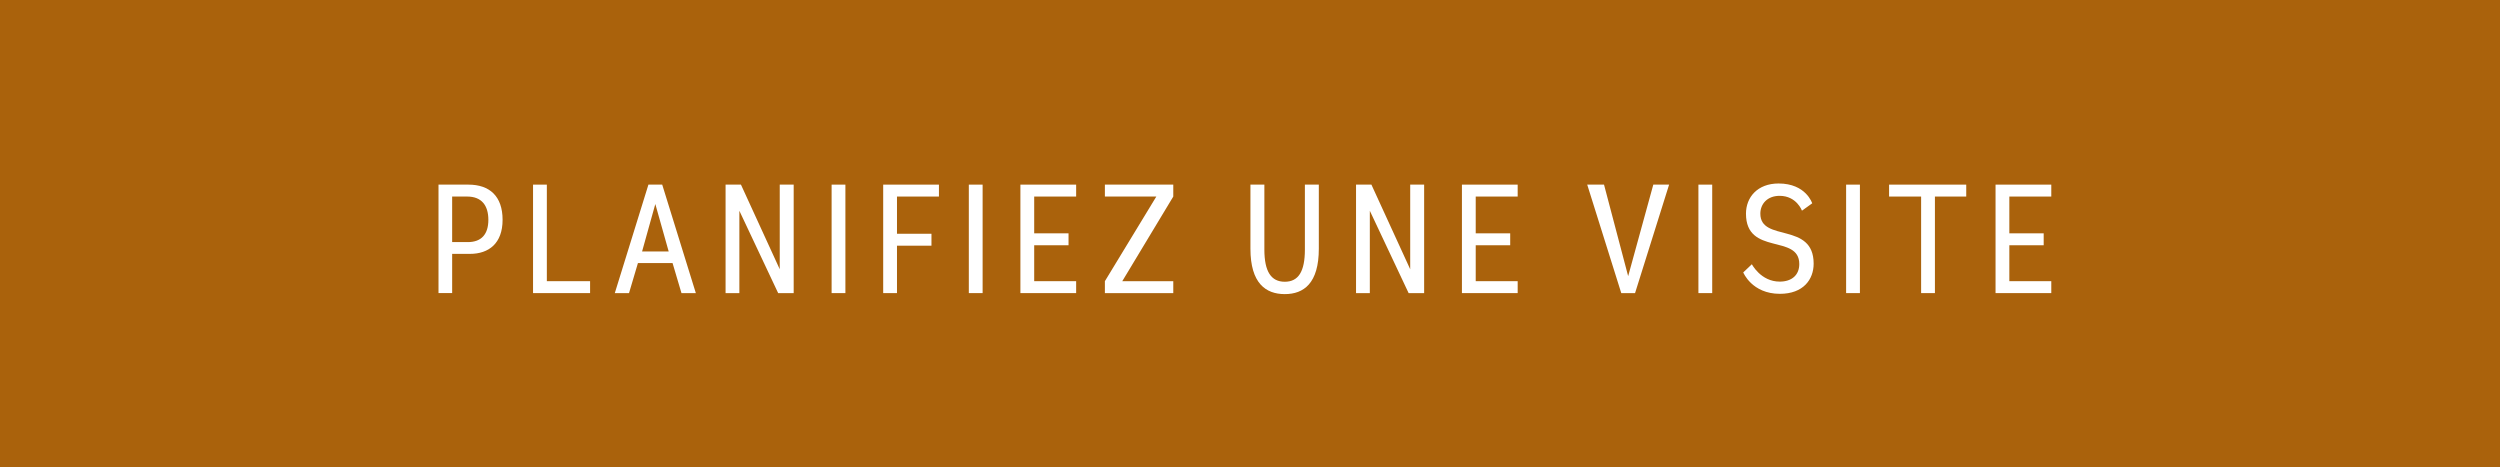 <?xml version="1.0" encoding="UTF-8"?><svg xmlns="http://www.w3.org/2000/svg" viewBox="0 0 174 32.52"><defs><style>.d{fill:#fff;}.e{fill:#aa620c;}</style></defs><g id="a"/><g id="b"><g id="c"><g><rect class="e" width="174" height="32.52"/><g><path class="d" d="M30.52,20.4v-7.55h2.08c1.48,0,2.38,.81,2.38,2.45s-.96,2.37-2.27,2.37h-1.24v2.73h-.96Zm2.04-3.55c.95,0,1.43-.55,1.43-1.55s-.47-1.62-1.47-1.62h-1.05v3.17h1.08Z"/><path class="d" d="M37.1,20.4v-7.55h.96v6.72h3.01v.83h-3.97Z"/><path class="d" d="M46.82,18.31h-2.42l-.62,2.09h-.99l2.34-7.55h.96l2.34,7.55h-1l-.62-2.09Zm-2.12-.81h1.84l-.93-3.3-.92,3.3Z"/><path class="d" d="M54.16,20.4l-2.7-5.73v5.73h-.96v-7.55h1.07l2.7,5.89v-5.89h.97v7.55h-1.08Z"/><path class="d" d="M57.88,20.4v-7.55h.96v7.55h-.96Z"/><path class="d" d="M61.47,20.4v-7.55h3.88v.83h-2.92v2.59h2.4v.83h-2.4v3.3h-.96Z"/><path class="d" d="M67.43,20.4v-7.55h.96v7.55h-.96Z"/><path class="d" d="M71.02,20.4v-7.55h3.88v.83h-2.92v2.56h2.39v.83h-2.39v2.5h2.92v.83h-3.88Z"/><path class="d" d="M76.9,20.4v-.83l3.58-5.89h-3.58v-.83h4.76v.83l-3.55,5.89h3.55v.83h-4.76Z"/><path class="d" d="M90.82,12.85h.97v4.46c0,2.41-1.05,3.16-2.37,3.16s-2.39-.75-2.39-3.16v-4.46h.97v4.52c0,1.53,.47,2.24,1.42,2.24s1.4-.71,1.4-2.24v-4.52Z"/><path class="d" d="M98.04,20.4l-2.7-5.73v5.73h-.96v-7.55h1.07l2.7,5.89v-5.89h.97v7.55h-1.08Z"/><path class="d" d="M101.75,20.4v-7.55h3.88v.83h-2.92v2.56h2.4v.83h-2.4v2.5h2.92v.83h-3.88Z"/><path class="d" d="M115.06,12.85h1.11l-2.37,7.55h-.96l-2.37-7.55h1.17l1.68,6.37,1.75-6.37Z"/><path class="d" d="M118.21,20.4v-7.55h.96v7.55h-.96Z"/><path class="d" d="M125.42,14.67s-.37-1.04-1.56-1.04c-.86,0-1.34,.57-1.34,1.24,0,2.01,3.71,.55,3.71,3.48,0,1.1-.72,2.1-2.35,2.1-1.95,0-2.55-1.49-2.55-1.49l.6-.57s.62,1.21,1.94,1.21c.84,0,1.36-.46,1.36-1.22,0-2.12-3.71-.56-3.71-3.51,0-1.14,.8-2.1,2.27-2.1,1.91,0,2.34,1.38,2.34,1.38l-.71,.51Z"/><path class="d" d="M128.49,20.4v-7.55h.96v7.55h-.96Z"/><path class="d" d="M133.71,20.4v-6.72h-2.23v-.83h5.37v.83h-2.18v6.72h-.96Z"/><path class="d" d="M138.89,20.4v-7.55h3.88v.83h-2.92v2.56h2.39v.83h-2.39v2.5h2.92v.83h-3.88Z"/></g></g></g></g></svg>